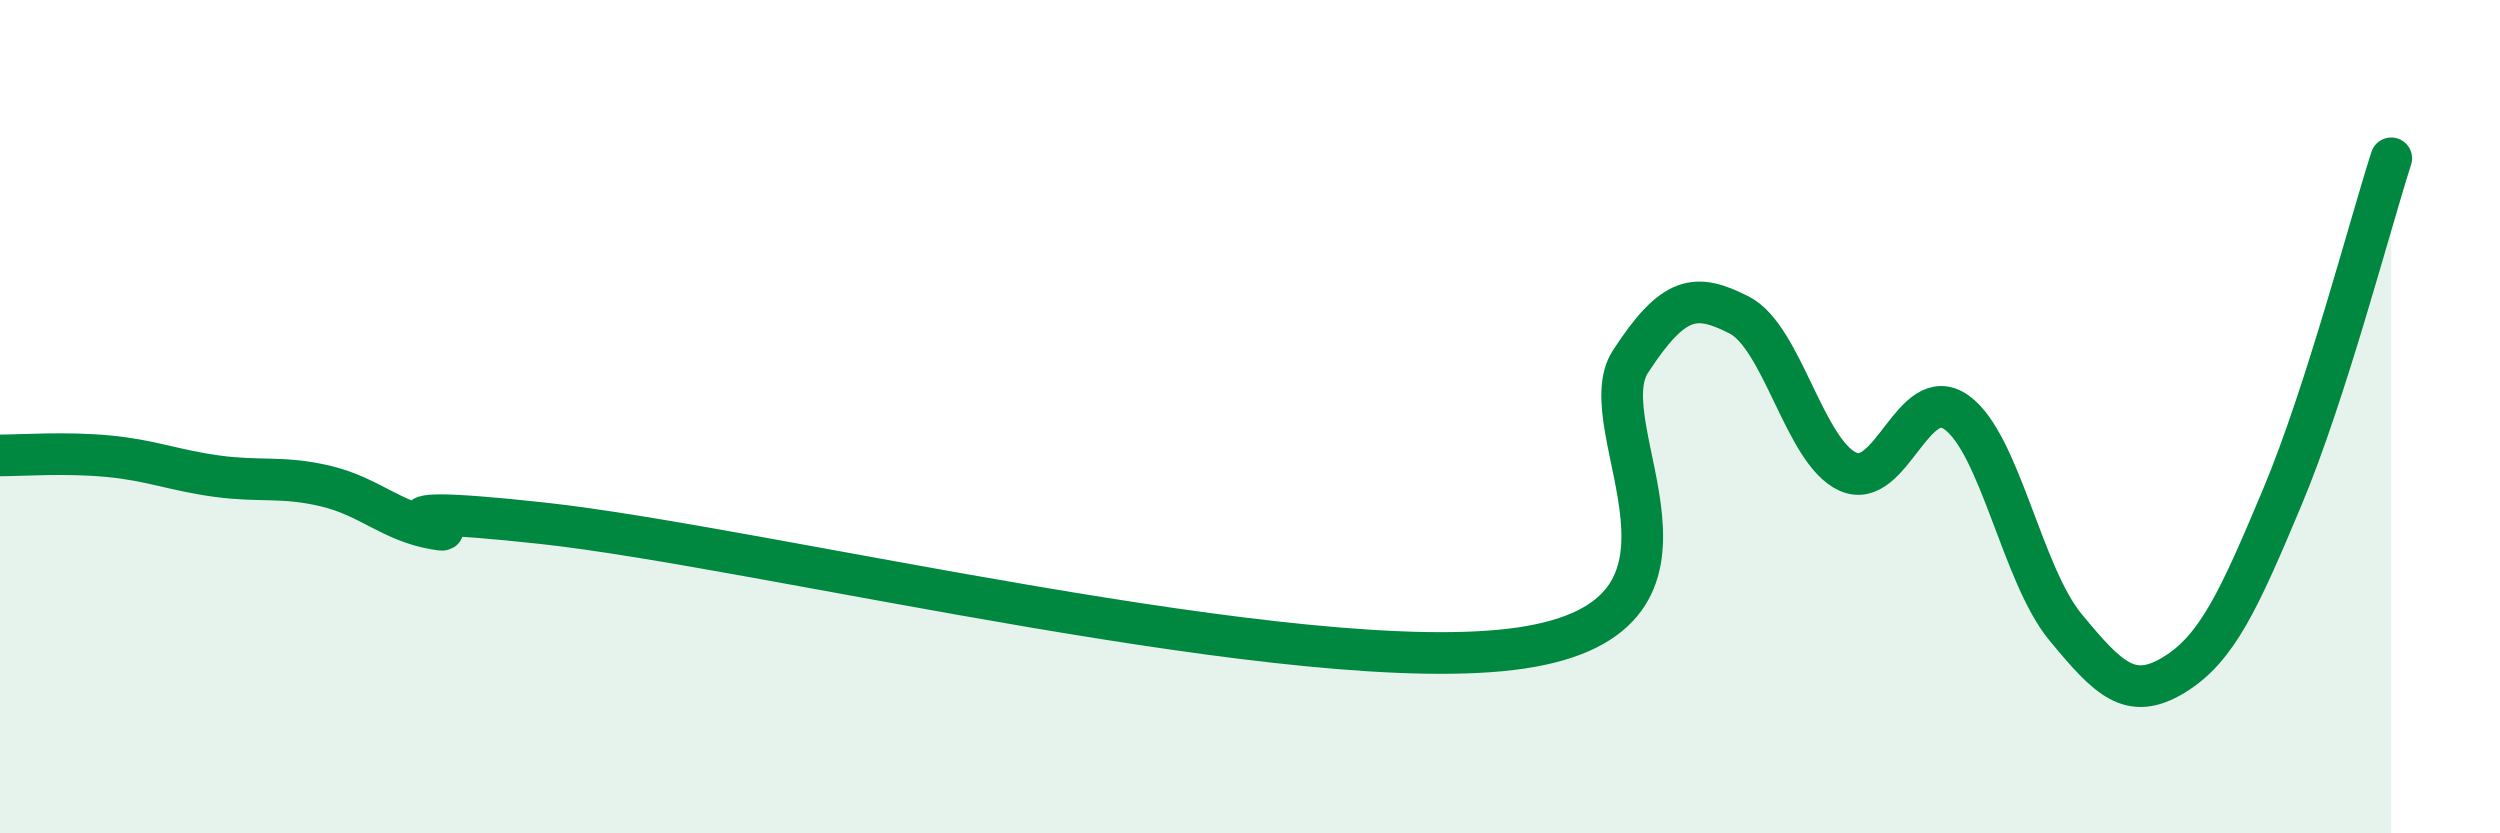 
    <svg width="60" height="20" viewBox="0 0 60 20" xmlns="http://www.w3.org/2000/svg">
      <path
        d="M 0,10.93 C 0.52,10.93 1.57,10.85 2.61,10.95 C 3.65,11.05 4.18,11.29 5.22,11.43 C 6.26,11.57 6.79,11.42 7.83,11.67 C 8.87,11.92 9.39,12.51 10.43,12.69 C 11.47,12.87 7.82,11.99 13.04,12.56 C 18.26,13.13 31.3,16.33 36.52,15.55 C 41.74,14.77 38.09,10.28 39.13,8.68 C 40.17,7.08 40.7,7.03 41.74,7.56 C 42.78,8.09 43.31,10.85 44.35,11.32 C 45.39,11.79 45.92,9.15 46.96,9.9 C 48,10.65 48.53,13.79 49.57,15.05 C 50.61,16.31 51.13,16.83 52.17,16.2 C 53.21,15.57 53.74,14.4 54.78,11.92 C 55.82,9.44 56.87,5.42 57.39,3.8L57.39 20L0 20Z"
        fill="#008740"
        opacity="0.1"
        stroke-linecap="round"
        stroke-linejoin="round"
      />
      <path
        d="M 0,10.93 C 0.52,10.93 1.57,10.85 2.61,10.95 C 3.65,11.05 4.18,11.29 5.22,11.43 C 6.26,11.57 6.79,11.42 7.83,11.67 C 8.87,11.92 9.39,12.51 10.43,12.69 C 11.47,12.87 7.82,11.99 13.04,12.56 C 18.26,13.13 31.3,16.33 36.52,15.55 C 41.74,14.77 38.09,10.28 39.13,8.68 C 40.17,7.08 40.7,7.03 41.74,7.56 C 42.78,8.09 43.31,10.85 44.35,11.32 C 45.39,11.79 45.92,9.15 46.96,9.9 C 48,10.65 48.53,13.79 49.57,15.05 C 50.61,16.31 51.13,16.83 52.17,16.2 C 53.21,15.57 53.74,14.4 54.78,11.92 C 55.82,9.44 56.87,5.42 57.39,3.8"
        stroke="#008740"
        stroke-width="1"
        fill="none"
        stroke-linecap="round"
        stroke-linejoin="round"
      />
    </svg>
  